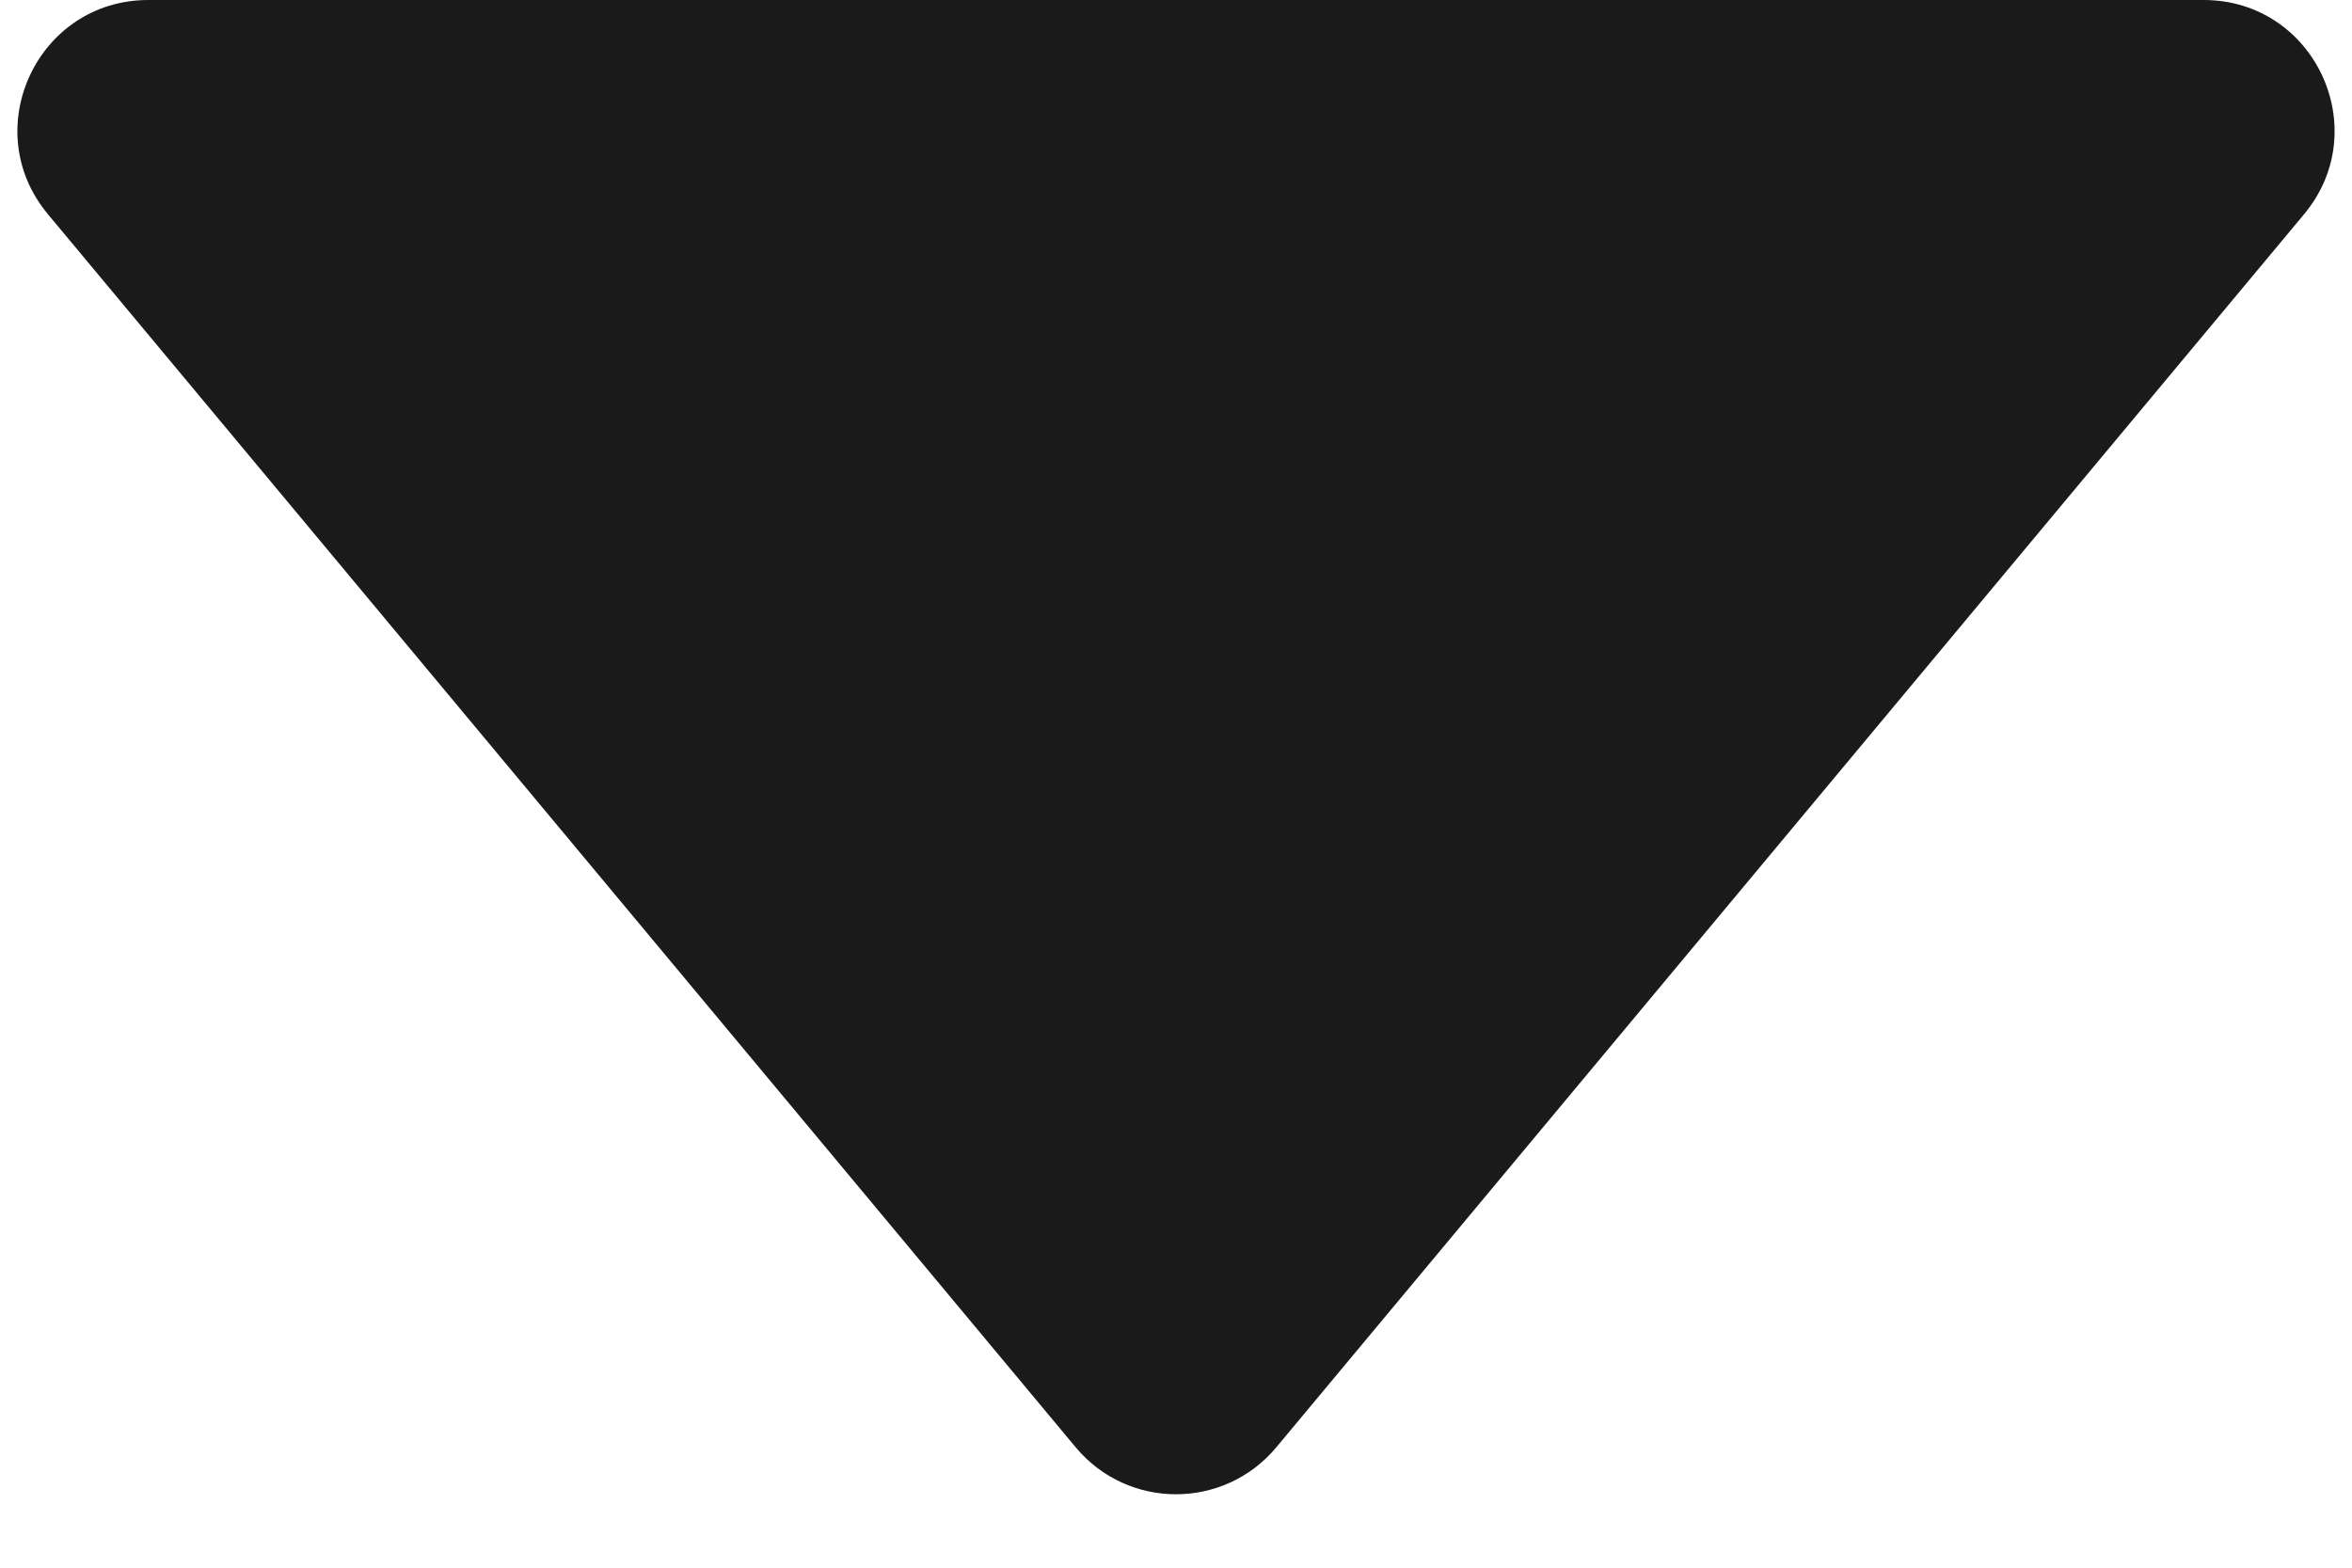 <?xml version="1.0" encoding="UTF-8" standalone="no"?>
<!DOCTYPE svg PUBLIC "-//W3C//DTD SVG 1.1//EN" "http://www.w3.org/Graphics/SVG/1.1/DTD/svg11.dtd">
<svg width="100%" height="100%" viewBox="0 0 18 12" version="1.1" xmlns="http://www.w3.org/2000/svg" xmlns:xlink="http://www.w3.org/1999/xlink" xml:space="preserve" xmlns:serif="http://www.serif.com/" style="fill-rule:evenodd;clip-rule:evenodd;stroke-linejoin:round;stroke-miterlimit:2;">
    <path d="M1.135,-0L16.865,-0C17.713,-0 18.176,0.989 17.633,1.64L9.768,11.078C9.368,11.558 8.632,11.558 8.232,11.078L0.367,1.64C-0.176,0.989 0.287,-0 1.135,-0Z" style="fill:rgb(27,26,26);fill-rule:nonzero;"/>
</svg>
